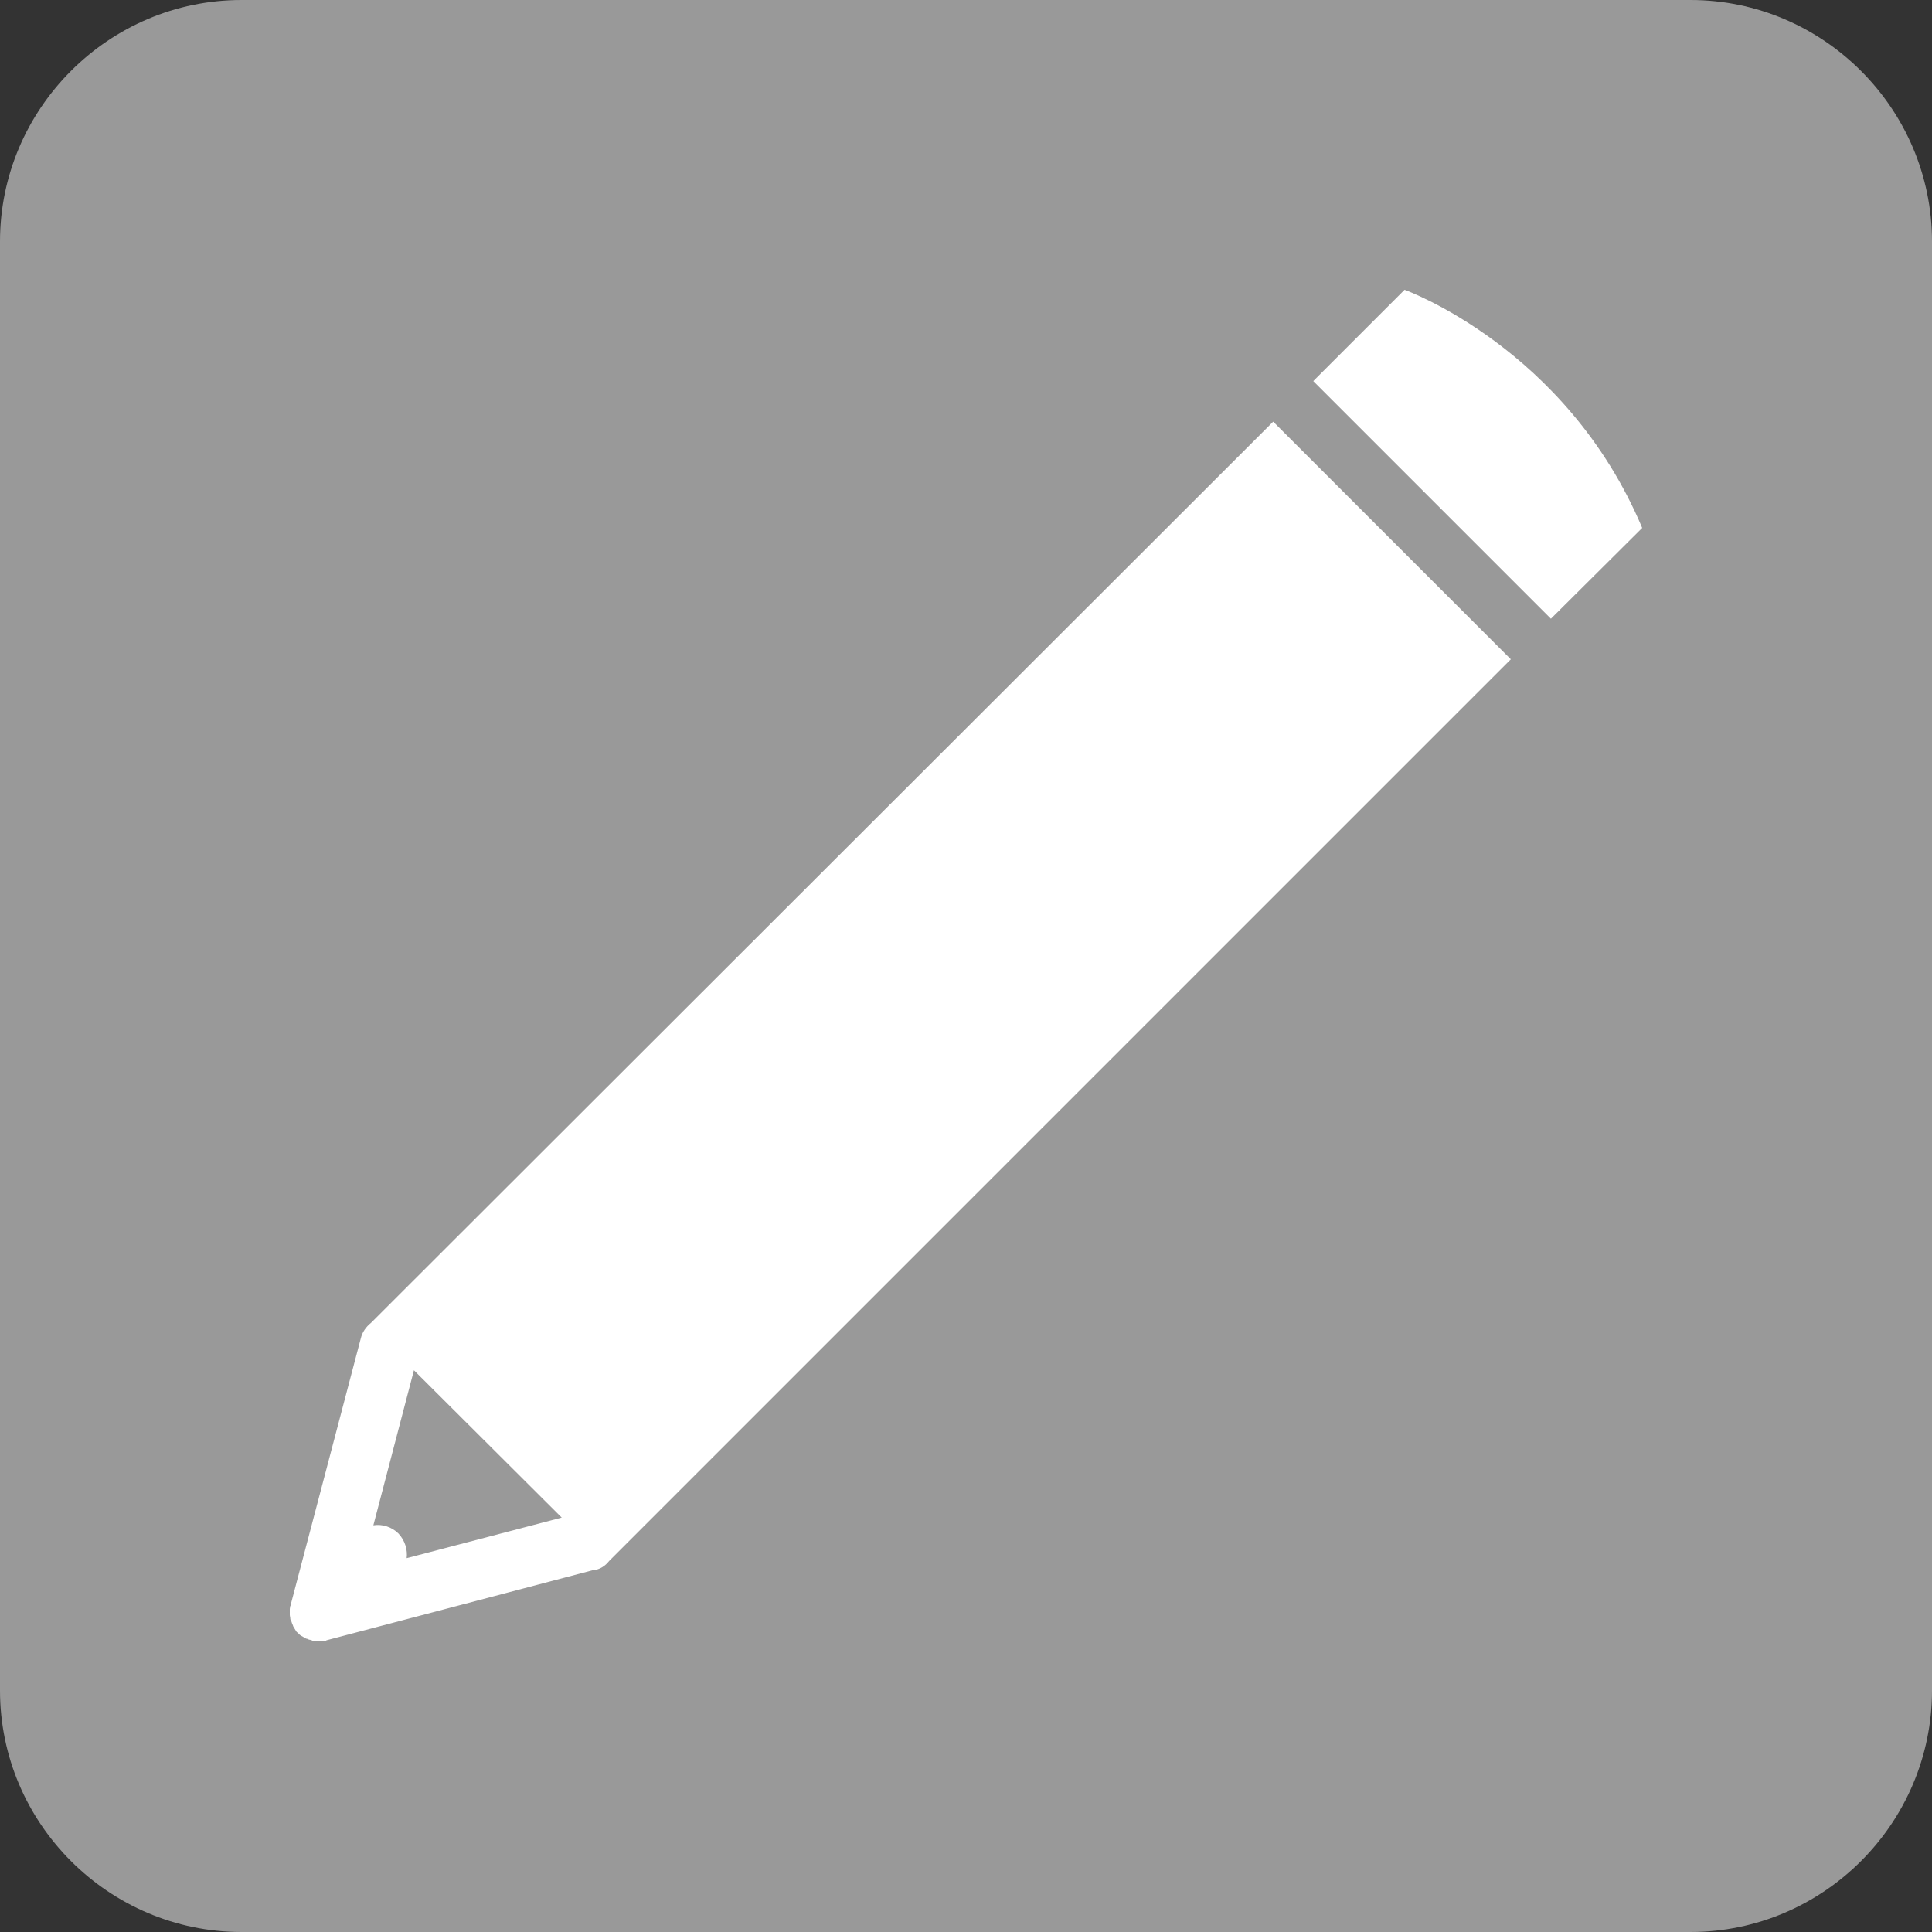 <?xml version="1.0" encoding="utf-8"?>
<!-- Generator: Adobe Illustrator 22.0.1, SVG Export Plug-In . SVG Version: 6.00 Build 0)  -->
<svg version="1.1" id="Layer_1" xmlns="http://www.w3.org/2000/svg" xmlns:xlink="http://www.w3.org/1999/xlink" x="0px" y="0px"
	 viewBox="0 0 400 400" style="enable-background:new 0 0 400 400;" xml:space="preserve">
<rect x="0" y="0" width="400" height="400" fill="#333333" stroke="none"/>
<style type="text/css">
	.st0{fill:#999999;}
	.st1{fill:#FFFFFF;}
</style>
<g>
	<path class="st0" d="M350,400H50c-27.5,0-50-22.5-50-50V50C0,22.5,22.5,0,50,0h300c27.5,0,50,22.5,50,50v300
		C400,377.5,377.5,400,350,400z"/>
</g>
<g>
	<path class="st1" d="M126.1,323.2l186.7-186.7l-49.2-49.2L76.8,273.9c-1,0.8-1.8,1.9-2.1,3.2l-14.5,55.1c0,0.1,0,0.2-0.1,0.3
		c0,0.2-0.1,0.4-0.1,0.7c0,0.2,0,0.4,0,0.6c0,0.2,0,0.4,0,0.6c0,0.2,0.1,0.4,0.1,0.7c0,0.1,0,0.2,0.1,0.3c0,0.1,0.1,0.1,0.1,0.2
		c0.1,0.2,0.1,0.4,0.2,0.6c0.1,0.2,0.2,0.4,0.2,0.5c0.1,0.2,0.2,0.3,0.3,0.5c0.1,0.2,0.2,0.3,0.3,0.5c0.1,0.2,0.3,0.3,0.4,0.4
		c0.1,0.1,0.3,0.3,0.4,0.4c0.1,0.1,0.3,0.2,0.5,0.3c0.2,0.1,0.3,0.2,0.5,0.3c0.2,0.1,0.3,0.2,0.5,0.2c0.2,0.1,0.4,0.2,0.6,0.2
		c0.1,0,0.1,0.1,0.2,0.1c0.1,0,0.2,0,0.3,0.1c0.2,0,0.4,0.1,0.7,0.1c0.2,0,0.4,0,0.6,0c0.2,0,0.4,0,0.6,0c0.2,0,0.4-0.1,0.7-0.1
		c0.1,0,0.2,0,0.3-0.1l55.1-14.5C124.2,325,125.3,324.2,126.1,323.2z M82.5,317.5c-1.4-1.4-3.4-2-5.2-1.7l8.4-32.1l30.6,30.5
		l-32.1,8.4C84.4,320.9,83.9,319,82.5,317.5z"/>
	<path class="st1" d="M321.1,128.1l-49.2-49.2L290.8,60c0,0,33.5,12,49.2,49.3L321.1,128.1z"/>
</g>
</svg>
